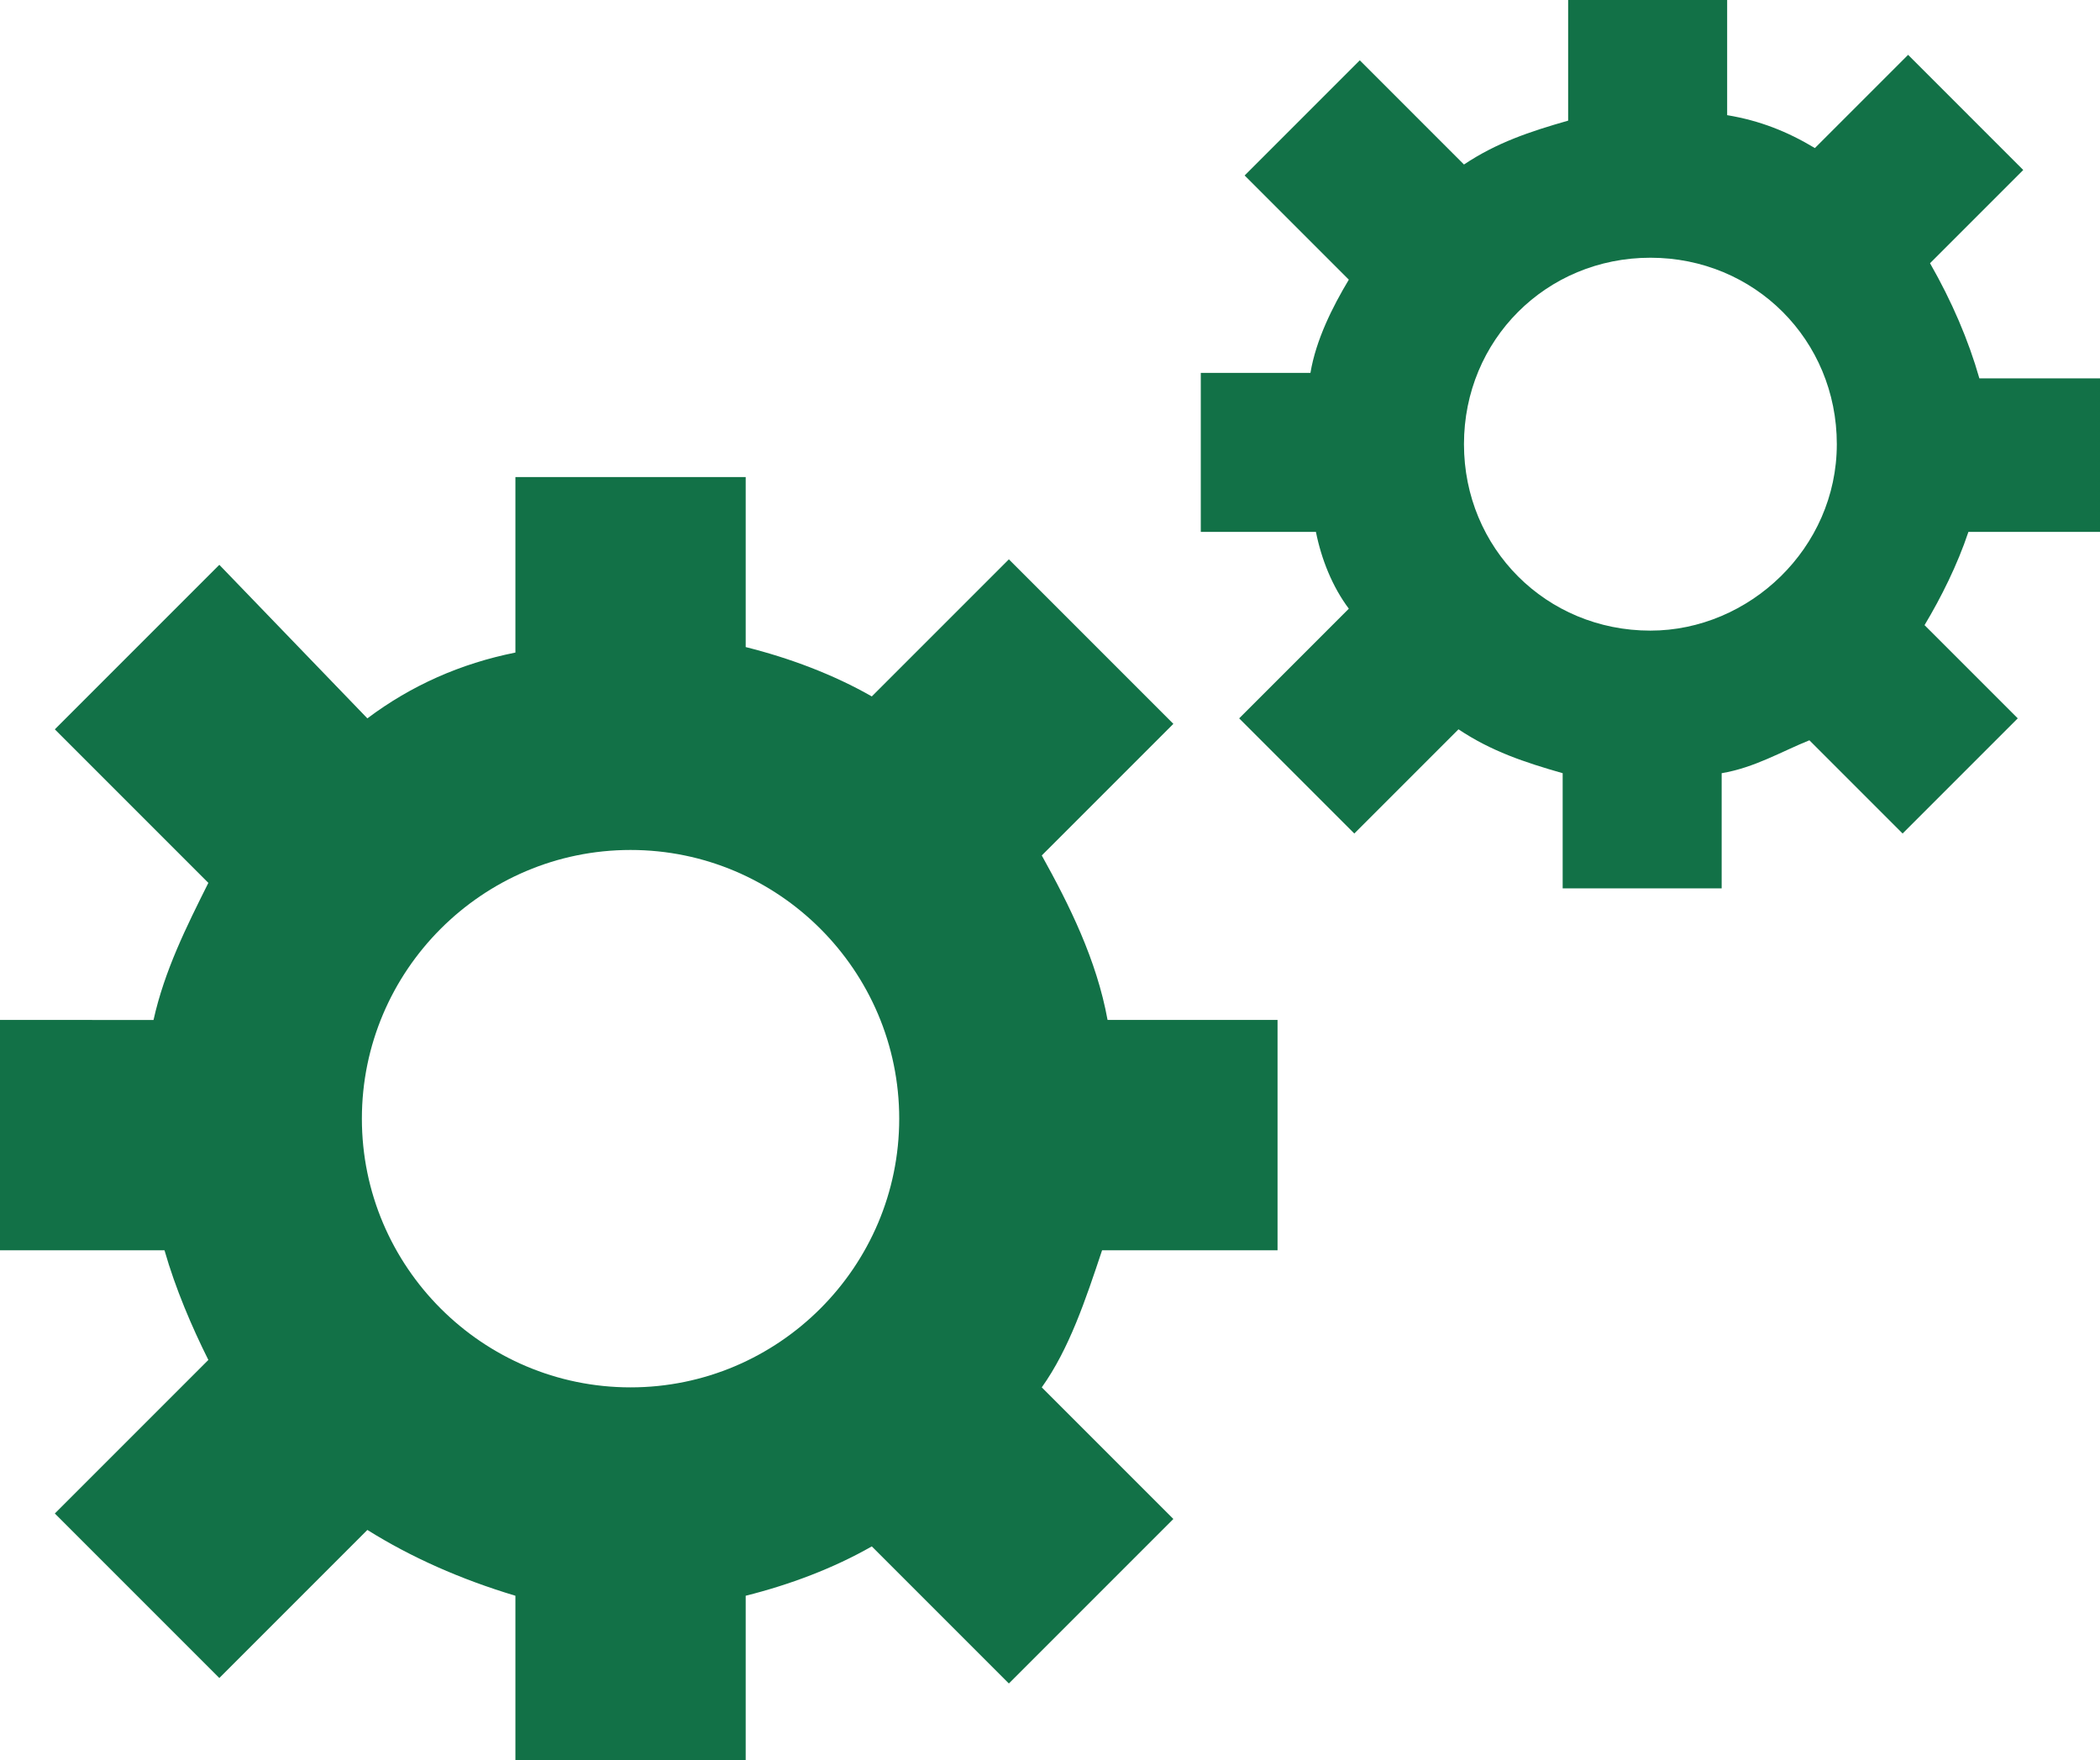 <?xml version="1.0" encoding="UTF-8"?> <!-- Generator: Adobe Illustrator 26.3.1, SVG Export Plug-In . SVG Version: 6.00 Build 0) --> <svg xmlns="http://www.w3.org/2000/svg" xmlns:xlink="http://www.w3.org/1999/xlink" id="Layer_1" x="0px" y="0px" viewBox="0 0 38.3 32.1" style="enable-background:new 0 0 38.3 32.1;" xml:space="preserve"> <style type="text/css"> .st0{fill:#DEBD8A;} .st1{fill:#C5934E;} .st2{fill:#AD7D19;} .st3{fill:#655A00;} .st4{fill:#76480C;} .st5{fill:#BBDBFE;} .st6{fill:#9DB0D3;} .st7{fill:#69A3B7;} .st8{fill:#4B779E;} .st9{fill:#354C77;} .st10{fill:#F0EEDF;} .st11{fill:#FBFBF3;} .st12{fill:#DAE2F5;} .st13{fill:#367CAE;} .st14{fill:#89CBE8;} .st15{fill:none;} .st16{fill:#BD8E5A;} .st17{fill:#E4C48B;} .st18{fill:#523E37;} .st19{fill:#95684B;} .st20{fill:#E9DAC3;} .st21{fill:#A8968C;} .st22{fill:#C5B625;} .st23{fill:#959765;} .st24{fill:#127147;} .st25{fill:#56967B;} .st26{fill:#E4D653;} .st27{fill:#1D1D1B;} .st28{fill-rule:evenodd;clip-rule:evenodd;fill:#1D1D1B;} .st29{fill:url(#SVGID_1_);} .st30{fill:url(#SVGID_00000047042781048626748580000008824668323705283473_);} .st31{fill:url(#SVGID_00000103253851291368613870000017885650550377224080_);} .st32{fill:#E3F8F3;} .st33{clip-path:url(#SVGID_00000007387956748114828010000003906339735035293861_);} .st34{fill:#FDB082;} .st35{fill:#AF0404;} .st36{fill:#FFFFFF;} .st37{fill:#ED7D6B;} .st38{fill:#582C05;} .st39{fill:#3B735A;} .st40{fill:#785B19;} .st41{fill:#BEE0E0;} .st42{fill:#DBB201;} .st43{fill:#82A451;} .st44{fill:#942B40;} .st45{fill:#6F9A50;} .st46{fill:#9FC661;} .st47{fill:#A9293C;} .st48{fill:#912521;} .st49{opacity:0.68;fill:#A9293C;} .st50{fill:#D96CA2;} .st51{clip-path:url(#SVGID_00000172421283909857673060000005115897122412788915_);} .st52{fill:#111518;} .st53{fill:url(#SVGID_00000101083185962941793620000008386735338419314317_);} .st54{fill:url(#SVGID_00000086668599334833560850000016134403098465106827_);} .st55{fill:url(#SVGID_00000047019523630531840160000008530875968137668274_);} .st56{fill:url(#SVGID_00000133489659548891930030000014584989088106236315_);} .st57{fill:#91B0B5;} .st58{fill:#BD6D51;} .st59{fill:#CB7C5A;} .st60{fill:#DB845A;} .st61{fill:#FEB55F;} .st62{fill:#FEBD61;} .st63{fill:#CE7753;} .st64{fill:#A65C46;} .st65{fill:#E2A055;} .st66{fill:#EAA250;} .st67{fill:#A45D46;} .st68{fill:#FECD70;} .st69{fill:#E9A251;} .st70{fill:#EAA34E;} .st71{fill:#F6AF5D;} .st72{fill:#D48C47;} .st73{fill:#DA9345;} .st74{fill:#F8B05B;} .st75{fill:#CB8341;} .st76{fill:#A55E47;} .st77{fill:#A75C46;} .st78{fill:#C37940;} .st79{fill:#FDB45B;} .st80{fill:#AE624A;} .st81{fill:#FDC976;} .st82{fill:#FEC366;} .st83{fill:#F1AC51;} .st84{fill:#DA9247;} .st85{fill:#EEAE58;} .st86{fill:#FECF74;} .st87{fill:#AFCEC6;} .st88{fill:#D6EAA5;} .st89{fill:url(#SVGID_00000065042966322113657980000002798776384878505114_);} .st90{fill:url(#SVGID_00000075841770440661578600000002470277893658181523_);} .st91{fill:url(#SVGID_00000026150230969936624550000005392682195601778052_);} .st92{fill:#F4F4F4;} .st93{fill:url(#SVGID_00000142166699970456353680000009555046346602167438_);} .st94{opacity:0.5;fill:#CACCCB;} .st95{opacity:0.5;} .st96{fill:#C8A65E;} .st97{opacity:0.35;fill:url(#SVGID_00000045602992724192225660000017173657302795529876_);} .st98{opacity:0.5;fill:url(#SVGID_00000155117967031315494970000017404512433186660791_);} .st99{opacity:0.5;fill:url(#SVGID_00000029765116684482231410000017857096885863125656_);} .st100{opacity:0.85;fill:url(#SVGID_00000128469123288585668410000017112155525961499317_);} .st101{opacity:0.35;fill:url(#SVGID_00000000919365612031101340000013025490127378267057_);} .st102{opacity:0.5;fill:url(#SVGID_00000120527673738176425810000009288844339083314611_);} .st103{fill:url(#SVGID_00000122705425825108659290000002604616034135449475_);} .st104{fill:#585559;} .st105{fill:url(#SVGID_00000171685996581909842770000015737250885063430537_);} .st106{fill:#E0DFDA;} .st107{clip-path:url(#SVGID_00000053503906472163860180000013514766985448327857_);} .st108{filter:url(#Adobe_OpacityMaskFilter);} .st109{fill:url(#SVGID_00000029026445524917399260000005482493428569527215_);} .st110{opacity:0.4;mask:url(#SVGID_00000052803208729169141070000013104526955523181704_);fill:url(#SVGID_00000136404208853498497080000004351138577116756376_);} .st111{filter:url(#Adobe_OpacityMaskFilter_00000152955574499735680290000006867035487565140899_);} .st112{fill:url(#SVGID_00000075866781392515903020000010666441287104541631_);} .st113{opacity:0.6;mask:url(#SVGID_00000122720603475904024750000006798036981670889366_);fill:url(#SVGID_00000060016682230438589880000011314867273218335421_);} .st114{opacity:0.7;fill:url(#SVGID_00000108291936182700772520000016818868505175981980_);} .st115{fill:#334405;} .st116{opacity:0.3;fill:url(#SVGID_00000134213993456945754040000014289668098890713528_);} .st117{opacity:0.4;fill:url(#SVGID_00000000927730464499210250000008284594381226813857_);} .st118{opacity:0.4;fill:url(#SVGID_00000047055286920382342850000009142319778409115543_);} .st119{filter:url(#Adobe_OpacityMaskFilter_00000004524844116875174420000006038530501107886258_);} .st120{fill:url(#SVGID_00000147928793102108674540000005474481546386481065_);} .st121{opacity:0.4;mask:url(#SVGID_00000119097125292693722420000016018137355297538448_);fill:url(#SVGID_00000112608012994051605660000010402693429369953159_);} .st122{filter:url(#Adobe_OpacityMaskFilter_00000017501332056298741150000015239245950498779302_);} .st123{fill:url(#SVGID_00000170980667212377815750000012377689501362433424_);} .st124{opacity:0.6;mask:url(#SVGID_00000136386972015395606680000013597741466897396391_);fill:url(#SVGID_00000096748372702952032190000003635931910816914320_);} .st125{opacity:0.7;fill:url(#SVGID_00000158010240354442829260000009427349038832749466_);} .st126{opacity:0.3;fill:url(#SVGID_00000011017902907392085040000006569311570985129875_);} .st127{opacity:0.4;fill:url(#SVGID_00000142863576581765604020000016699151495467307904_);} .st128{opacity:0.4;fill:url(#SVGID_00000031896445075863991150000005840887515867184057_);} .st129{fill:url(#SVGID_00000163774817635439960760000000357214711009349275_);} .st130{opacity:0.7;fill:url(#SVGID_00000155146080552605536510000002118710730338684842_);} .st131{opacity:0.3;fill:url(#SVGID_00000165211507250534387150000015008192969628657793_);} .st132{opacity:0.4;fill:url(#SVGID_00000018935612708463815480000012527594920632791471_);} .st133{opacity:0.4;fill:url(#SVGID_00000173122877358136762070000018008394096313644476_);} .st134{opacity:0.4;fill:#3A7C1F;} .st135{fill:#D6D6D4;} .st136{fill:#95FCFB;} .st137{fill:url(#SVGID_00000171721011699499266230000013137550716831433636_);} .st138{fill:url(#SVGID_00000142168935362679511070000001002333759754103986_);} .st139{fill:url(#SVGID_00000181769084449466838920000013591733207127617674_);} .st140{fill:url(#SVGID_00000163060713252356628260000016723926942937032358_);} .st141{fill:url(#SVGID_00000140004371722366228480000009573487176985856952_);} .st142{fill:url(#SVGID_00000039097889784575541800000001217204532176777867_);} .st143{fill:url(#SVGID_00000094610670215730153940000009051122006976926872_);} .st144{fill:url(#SVGID_00000040543283582902975230000017112365117970899116_);} .st145{fill:url(#SVGID_00000170989205070497893550000013823134651026305671_);} .st146{fill:url(#SVGID_00000132779023525186007590000011641803398249231776_);} .st147{fill:#C8E3EA;} .st148{fill:#FFE64B;} .st149{fill:#F9CF3B;} .st150{fill:#FDED74;} .st151{fill:#55B648;} .st152{fill:#51A346;} .st153{fill:#D1E4EA;} .st154{fill:#F4F5FA;} .st155{fill:#DDDDDD;} .st156{fill:#FDFDFF;} .st157{fill:#FFFF98;} .st158{fill:#EFCD3F;} .st159{fill:#BCBCBC;} .st160{clip-path:url(#SVGID_00000129189064390317959610000000232246909543355064_);fill:#E3F8F3;} .st161{clip-path:url(#SVGID_00000129189064390317959610000000232246909543355064_);} .st162{fill:#7E8286;} .st163{opacity:0.5;fill:#8C959D;} .st164{fill:#5B606C;} .st165{fill:#FFE700;} .st166{fill:#FC8A07;} .st167{clip-path:url(#SVGID_00000013912157966342458170000009627275372673856440_);fill:#DB8305;} .st168{clip-path:url(#SVGID_00000013912157966342458170000009627275372673856440_);} .st169{fill:#FF9D00;} .st170{fill:#FFB600;} .st171{fill:#FFC900;} .st172{fill:#037213;} .st173{fill:#6D9B16;} .st174{fill:#E58703;} .st175{fill:#91C53D;} .st176{fill:#B2B6BA;} .st177{fill:#73767A;} .st178{fill:#D2D5D4;} .st179{fill:#94989C;} .st180{fill:#B0B3B3;} </style> <g> <path class="st24" d="M38.3,9.8V6.9h-2.2c-0.2-0.7-0.5-1.4-0.9-2.1l1.7-1.7l-2.1-2.1l-1.7,1.7c-0.5-0.3-1-0.5-1.6-0.6V0h-2.9v2.2 c-0.7,0.2-1.3,0.4-1.9,0.8l-1.9-1.9l-2.1,2.1l1.9,1.9c-0.3,0.5-0.6,1.1-0.7,1.7h-2v2.9h2.1c0.1,0.5,0.3,1,0.6,1.4l-2,2l2.1,2.1 l1.9-1.9c0.6,0.4,1.2,0.6,1.9,0.8v2.1h2.9v-2.1c0.6-0.1,1.1-0.4,1.6-0.6l1.7,1.7l2.1-2.1l-1.7-1.7c0.3-0.5,0.6-1.1,0.8-1.7H38.3z M30.1,11.5c-1.9,0-3.4-1.5-3.4-3.4s1.5-3.4,3.4-3.4s3.4,1.5,3.4,3.4S31.9,11.5,30.1,11.5z"></path> <path class="st24" d="M23.3,22.8v-4.2h-3.1c-0.2-1.1-0.7-2.1-1.2-3l2.4-2.4l-3-3l-2.5,2.5c-0.7-0.4-1.5-0.7-2.3-0.9V8.7H9.4v3.2 c-1,0.2-1.9,0.6-2.7,1.2L4,10.3l-3,3l2.8,2.8c-0.4,0.8-0.8,1.6-1,2.5H0v4.2h3c0.2,0.7,0.5,1.4,0.8,2L1,27.6l3,3l2.7-2.7 c0.8,0.5,1.7,0.9,2.7,1.2v3h4.2v-3c0.8-0.2,1.6-0.5,2.3-0.9l2.5,2.5l3-3l-2.4-2.4c0.5-0.7,0.8-1.6,1.1-2.5H23.3z M11.5,25.3 c-2.7,0-4.9-2.2-4.9-4.9s2.2-4.9,4.9-4.9s4.9,2.2,4.9,4.9S14.2,25.3,11.5,25.3z"></path> </g> </svg> 